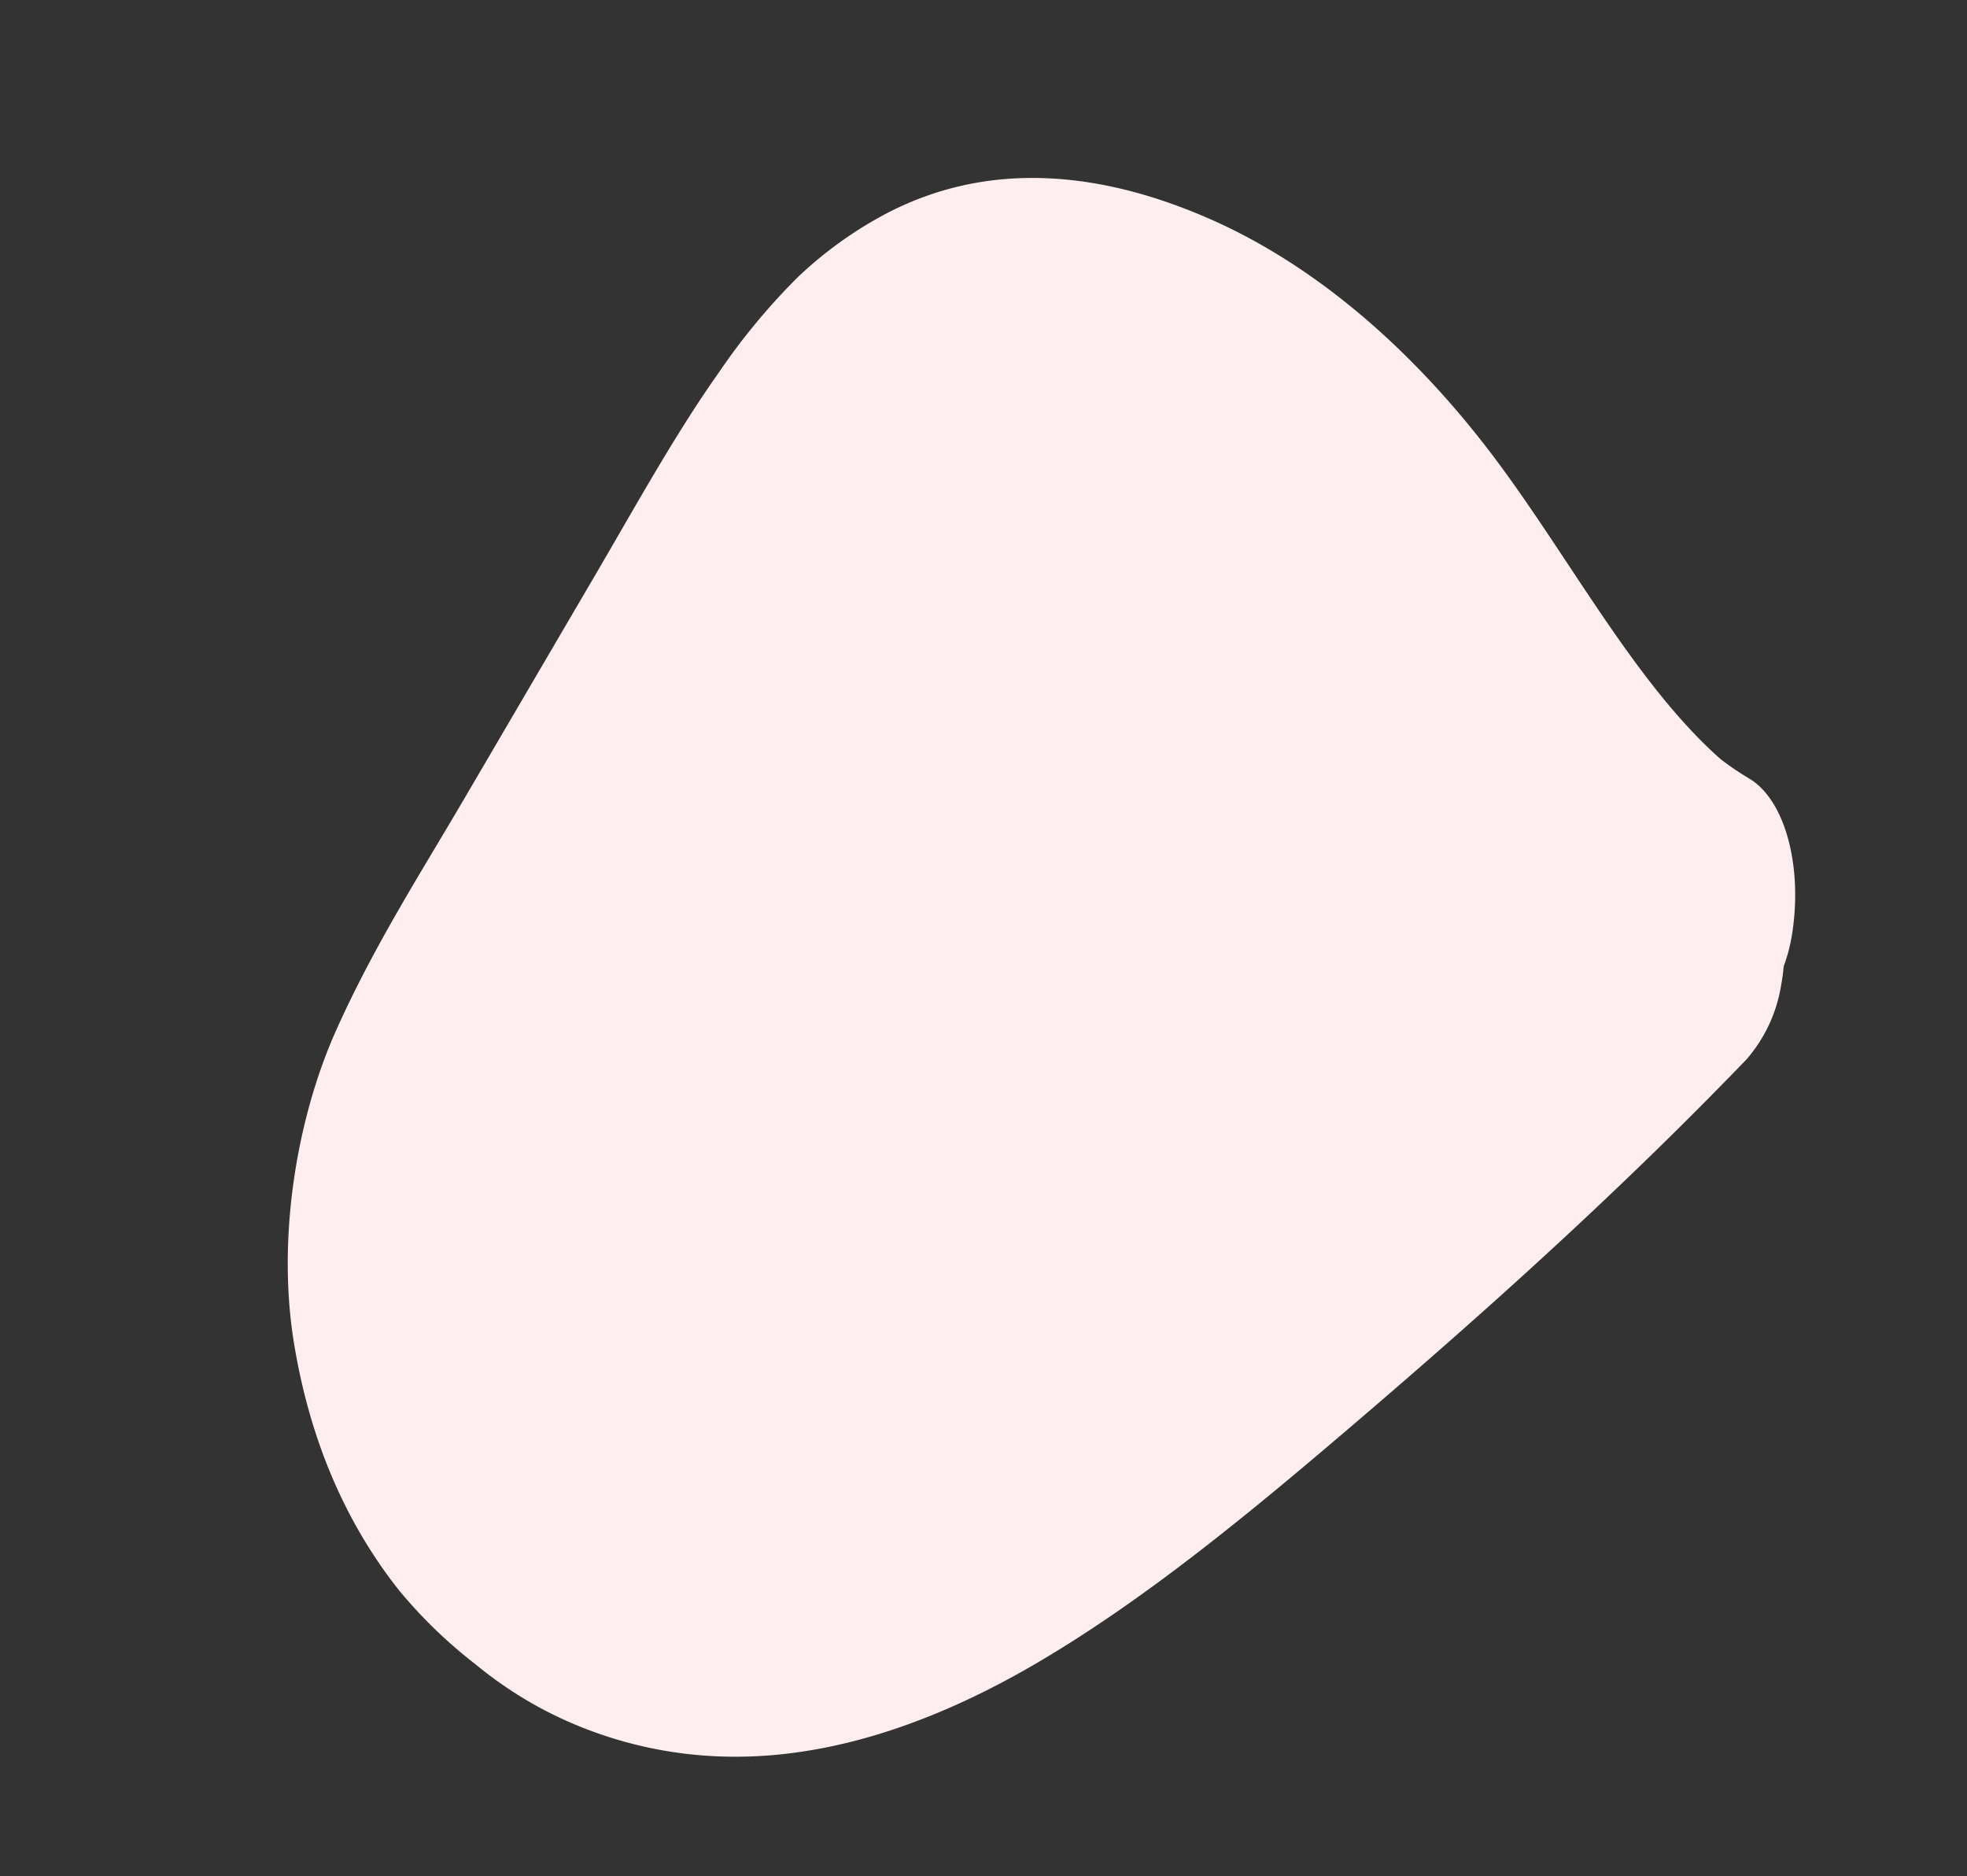 <svg xmlns="http://www.w3.org/2000/svg" xmlns:xlink="http://www.w3.org/1999/xlink" width="269.332" height="256.836" viewBox="0 0 269.332 256.836">
  <rect x="0" y="0" width="269.332" height="256.836" fill="#333333" stroke="none"/>
  <defs>
    <clipPath id="clip-path">
      <rect id="Rectangle_283" data-name="Rectangle 283" width="196.898" height="217.053" fill="none"/>
    </clipPath>
  </defs>
  <g id="Group_822" data-name="Group 822" transform="matrix(-0.326, -0.946, 0.946, -0.326, 64.108, 256.835)">
    <g id="Group_718" data-name="Group 718" transform="translate(0 -0.004)" clip-path="url(#clip-path)">
      <path id="Path_747" data-name="Path 747" d="M196.288,127.436a54.593,54.593,0,0,0-4.162-13.522,89.032,89.032,0,0,0-8.836-14.5c-6.081-8.458-13.657-16.811-20.8-25.142L139.4,47.36c-7.684-8.958-14.894-18.1-24.131-26.759C105.783,11.71,91.263,3.733,76.8,1.233,62.4-1.256,50.166.221,40.023,3.794a65.413,65.413,0,0,0-12.823,6.5,55.692,55.692,0,0,0-9.227,7.036,56.355,56.355,0,0,0-13.2,19.248C-1,50.468-1.115,66.531,2.178,82.961c3.463,17.28,10.2,35.075,17.2,52.815,6.964,17.631,14.363,35.311,22.864,53.062q3.093,6.457,6.388,12.925a20.384,20.384,0,0,0,8.038,7.794c.736.421,1.54.825,2.383,1.206a22.344,22.344,0,0,0,3.637,2.435c8.24,4.434,17.759,5.206,22.185,1.44a39.277,39.277,0,0,1,3.789-2.833c13.225-7.48,31.92-10.414,48-15.477,18.577-5.851,33.916-14.974,44.484-26.358,10.763-11.594,17.949-25.928,15.143-42.535" transform="translate(0 0.004)" fill="#ffeeef"/>
    </g>
  </g>
</svg>
